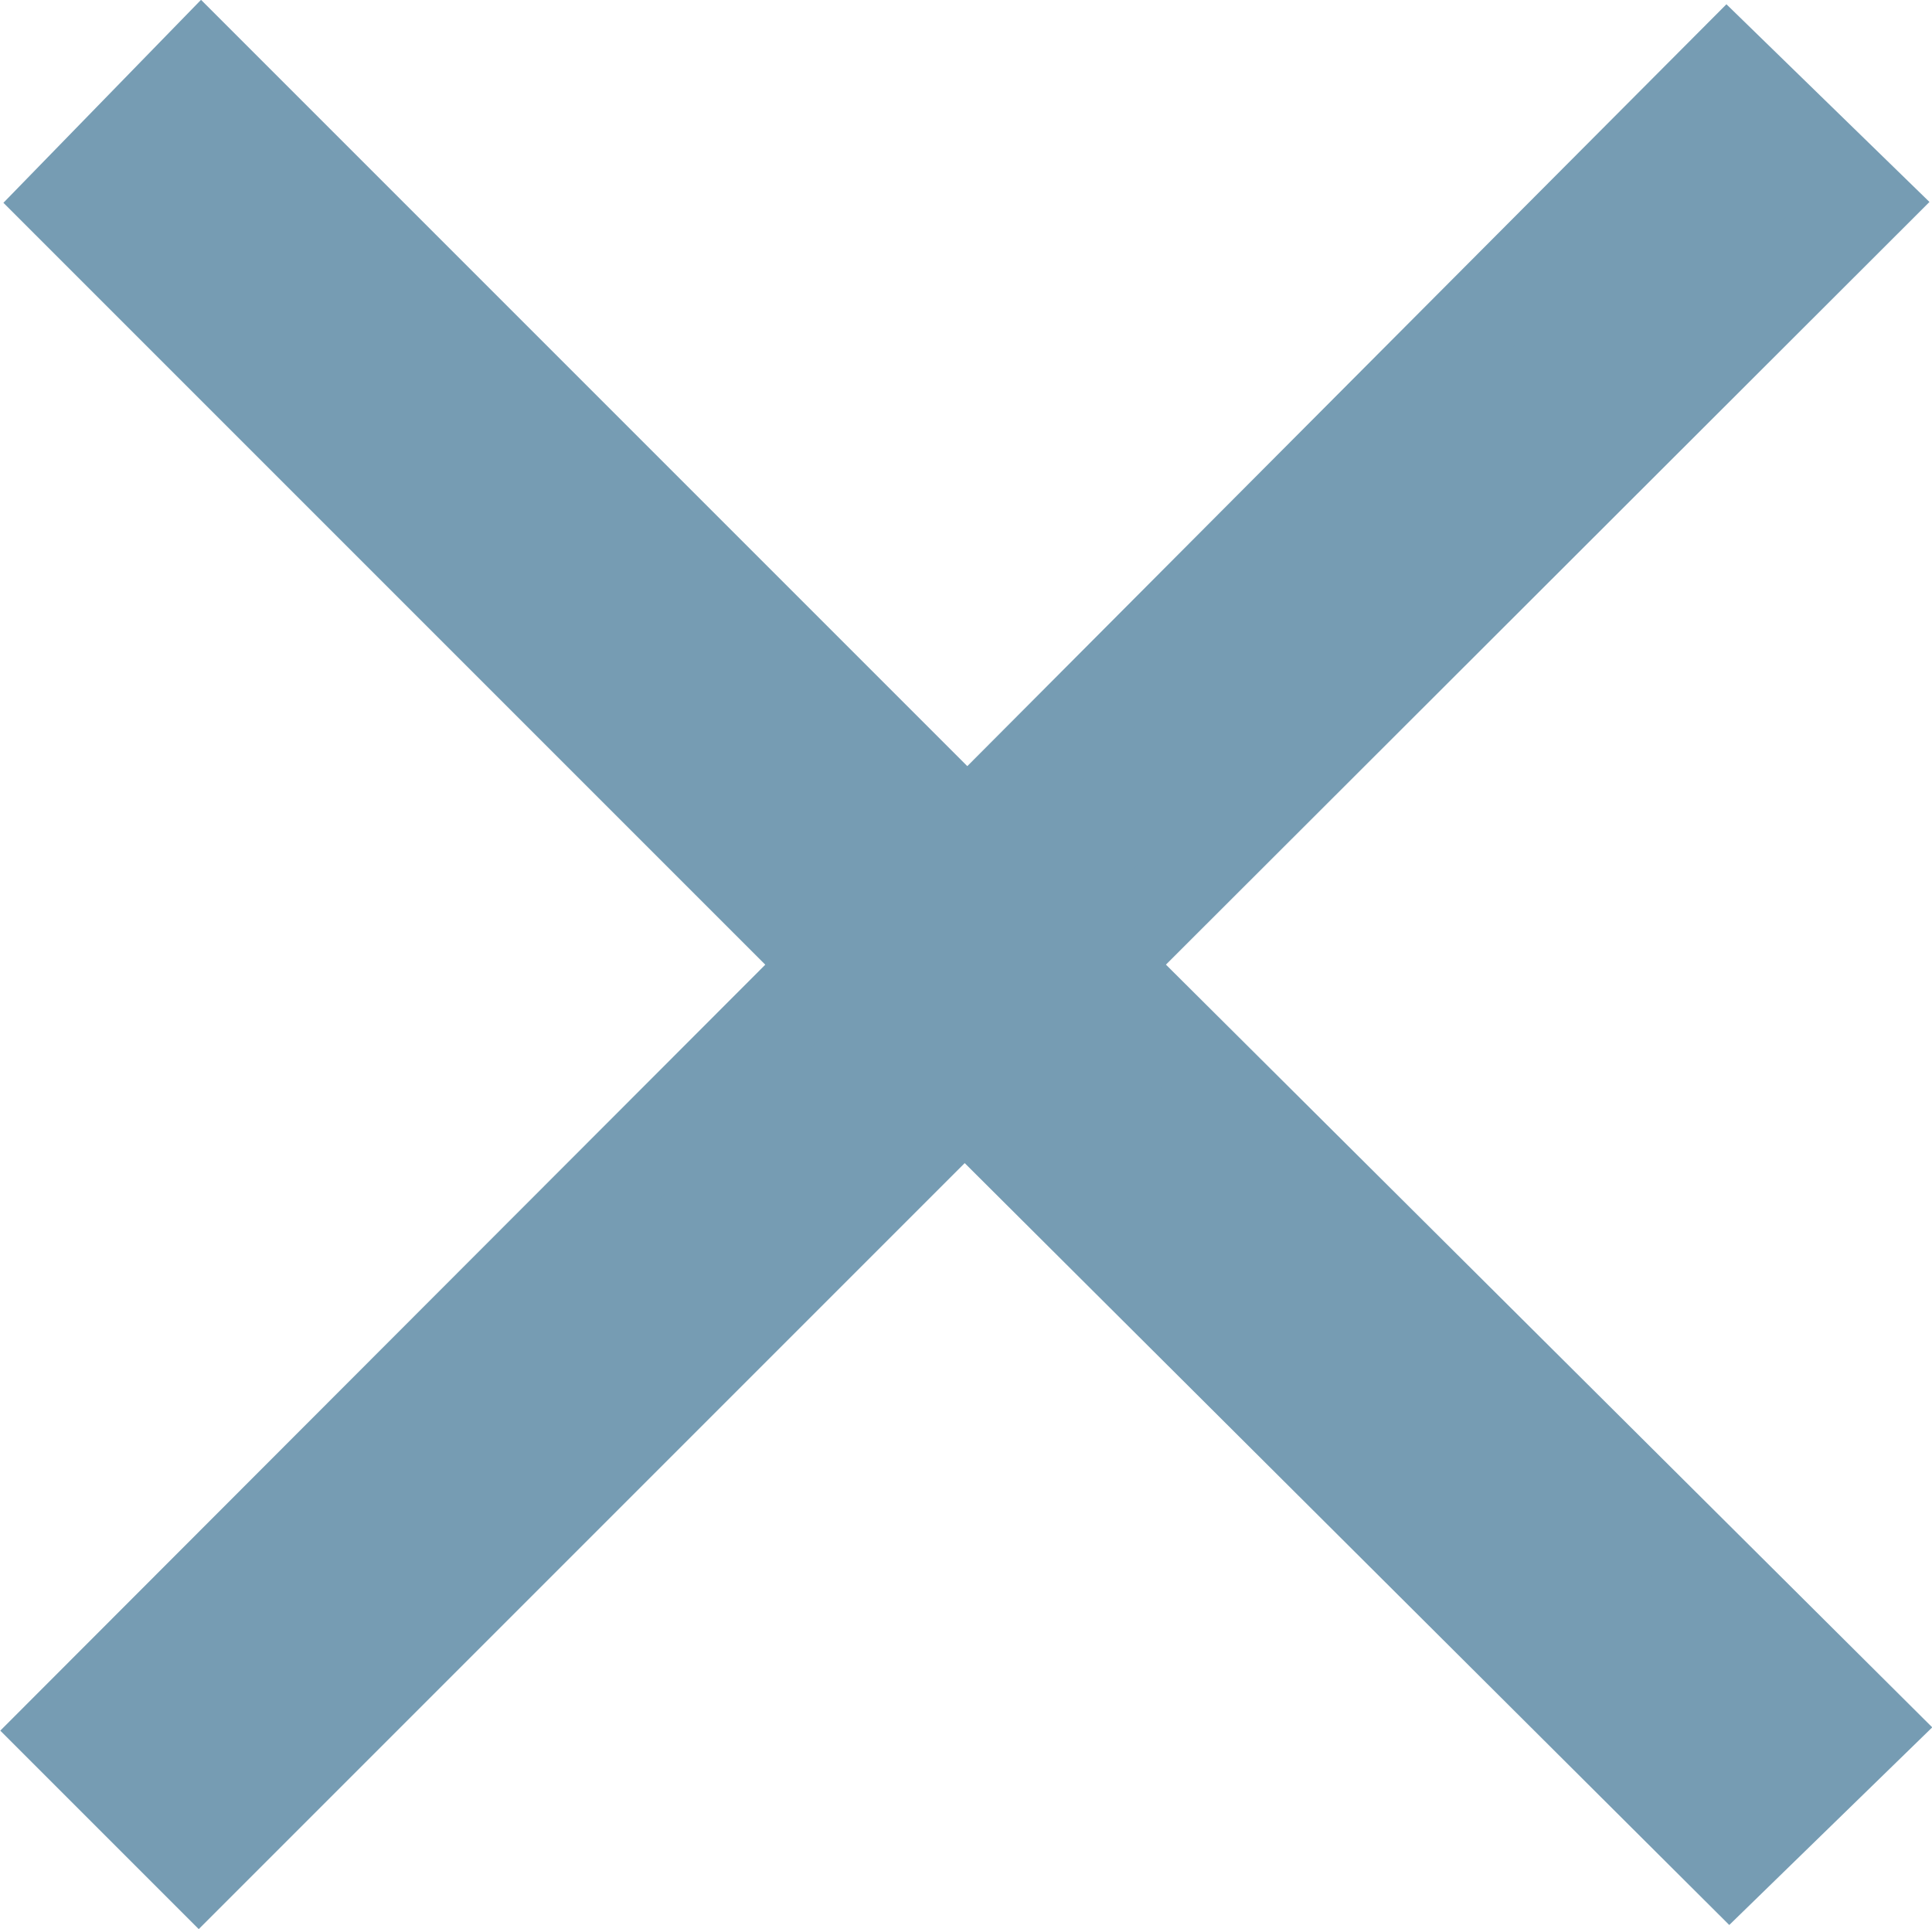 <?xml version="1.0" encoding="UTF-8"?>
<svg id="_レイヤー_2" data-name="レイヤー 2" xmlns="http://www.w3.org/2000/svg" viewBox="0 0 21.29 21.26">
  <defs>
    <style>
      .cls-1 {
        fill: #769cb3;
        stroke: #769cb3;
        stroke-miterlimit: 10;
      }
    </style>
  </defs>
  <g id="_レイヤー_1-2" data-name="レイヤー 1">
    <path class="cls-1" d="M9.14,10.63L.74,2.23,2.22,.71,10.66,9.15,19.03,.75l1.52,1.48L12.14,10.63l8.44,8.4-1.52,1.48L10.63,12.11,2.19,20.55l-1.48-1.48L9.14,10.63Z"/>
  </g>
</svg>